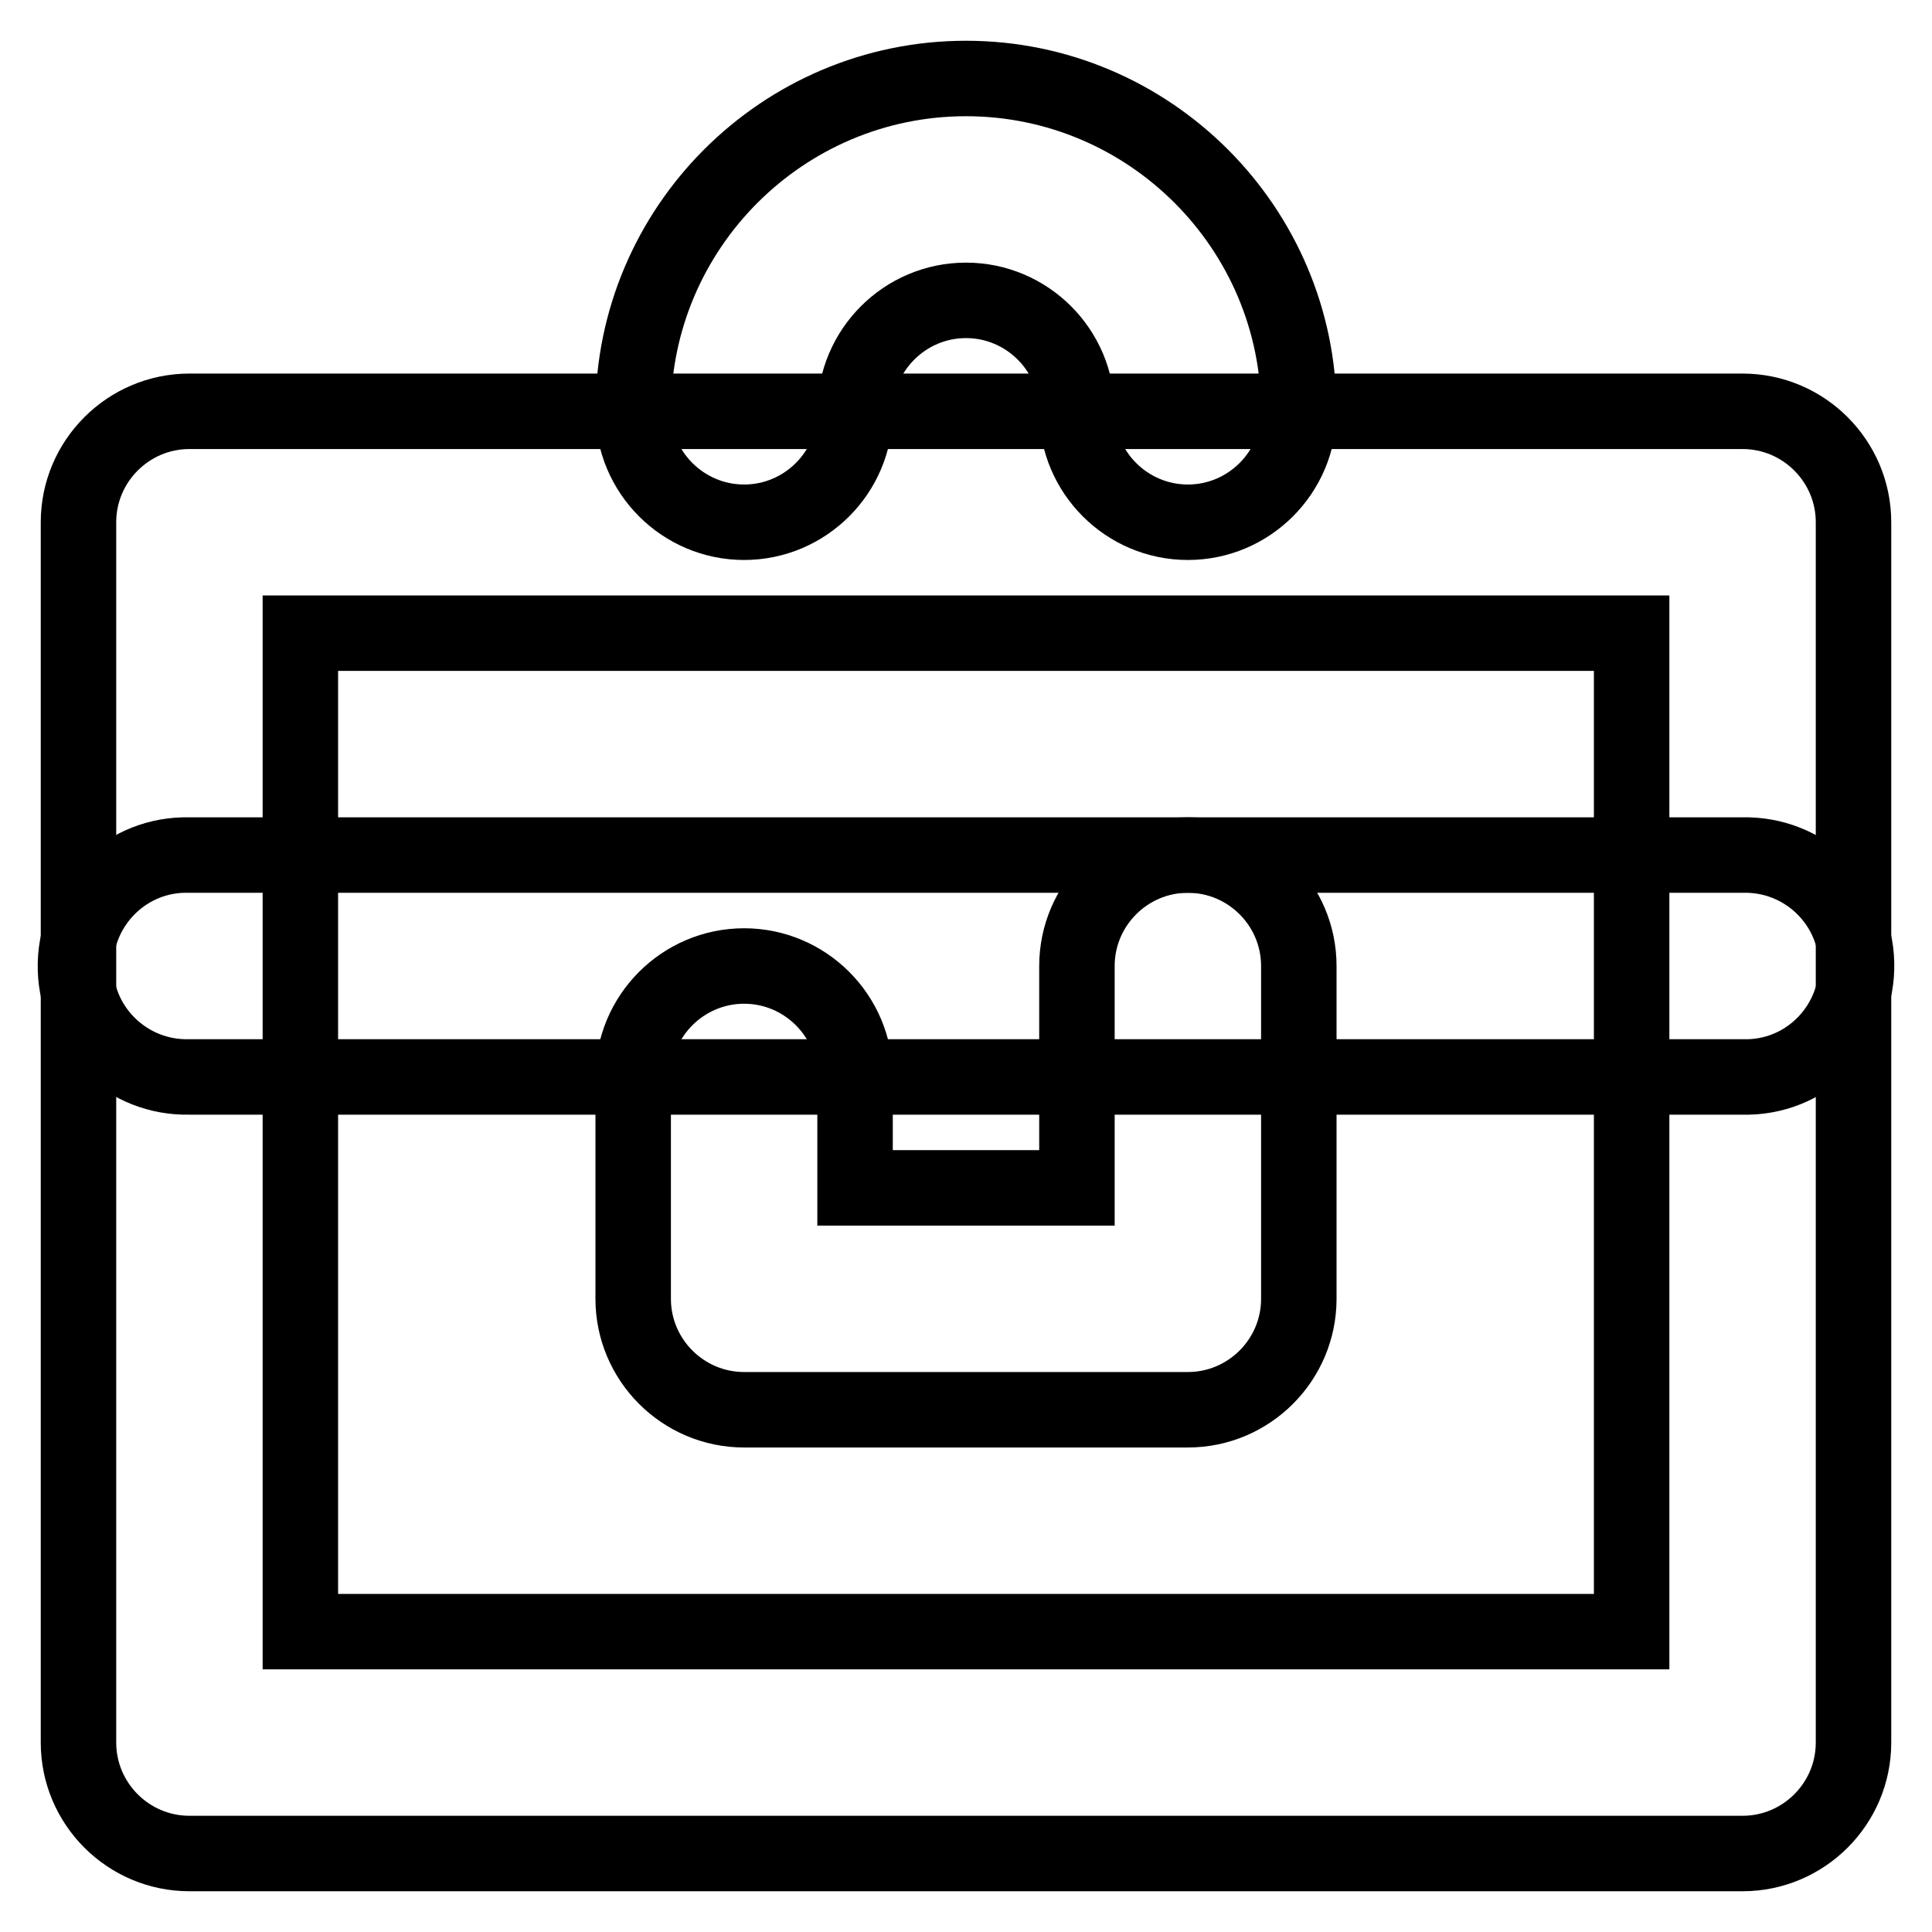 <?xml version="1.0" encoding="utf-8"?>
<!-- Svg Vector Icons : http://www.onlinewebfonts.com/icon -->
<!DOCTYPE svg PUBLIC "-//W3C//DTD SVG 1.1//EN" "http://www.w3.org/Graphics/SVG/1.1/DTD/svg11.dtd">
<svg version="1.1" xmlns="http://www.w3.org/2000/svg" xmlns:xlink="http://www.w3.org/1999/xlink" x="0px" y="0px" viewBox="0 0 256 256" enable-background="new 0 0 256 256" xml:space="preserve">
<g> <path stroke-width="10" fill-opacity="0" stroke="#000000"  d="M230.9,245.6H25.1c-8.1,0-14.7-6.6-14.7-14.7V69.2c0-8.1,6.6-14.7,14.7-14.7h205.8 c8.1,0,14.7,6.6,14.7,14.7v161.7C245.6,239,239,245.6,230.9,245.6L230.9,245.6z M39.8,216.2h176.4V83.9H39.8V216.2z"/> <path stroke-width="10" fill-opacity="0" stroke="#000000"  d="M230.9,142.7H25.1c-8.1,0.2-14.9-6.2-15.1-14.3c-0.2-8.1,6.2-14.9,14.3-15.1c0.3,0,0.5,0,0.8,0h205.8 c8.1-0.2,14.9,6.2,15.1,14.3c0.2,8.1-6.2,14.9-14.3,15.1C231.4,142.7,231.2,142.7,230.9,142.7z M157.4,69.2 c-8.1,0-14.7-6.6-14.7-14.7c0-8.1-6.6-14.7-14.7-14.7c-8.1,0-14.7,6.6-14.7,14.7c0,0,0,0,0,0c0,8.1-6.6,14.7-14.7,14.7 c-8.1,0-14.7-6.6-14.7-14.7l0,0c0-24.3,19.8-44.1,44.1-44.1c24.3,0,44.1,19.8,44.1,44.1C172.1,62.6,165.5,69.2,157.4,69.2z"/> <path stroke-width="10" fill-opacity="0" stroke="#000000"  d="M157.4,186.8H98.6c-8.1,0-14.7-6.6-14.7-14.7c0,0,0,0,0,0v-29.4c0-8.1,6.6-14.7,14.7-14.7 c8.1,0,14.7,6.6,14.7,14.7v14.7h29.4V128c0-8.1,6.6-14.7,14.7-14.7c8.1,0,14.7,6.6,14.7,14.7v44.1 C172.1,180.2,165.5,186.8,157.4,186.8C157.4,186.8,157.4,186.8,157.4,186.8L157.4,186.8z"/></g>
</svg>